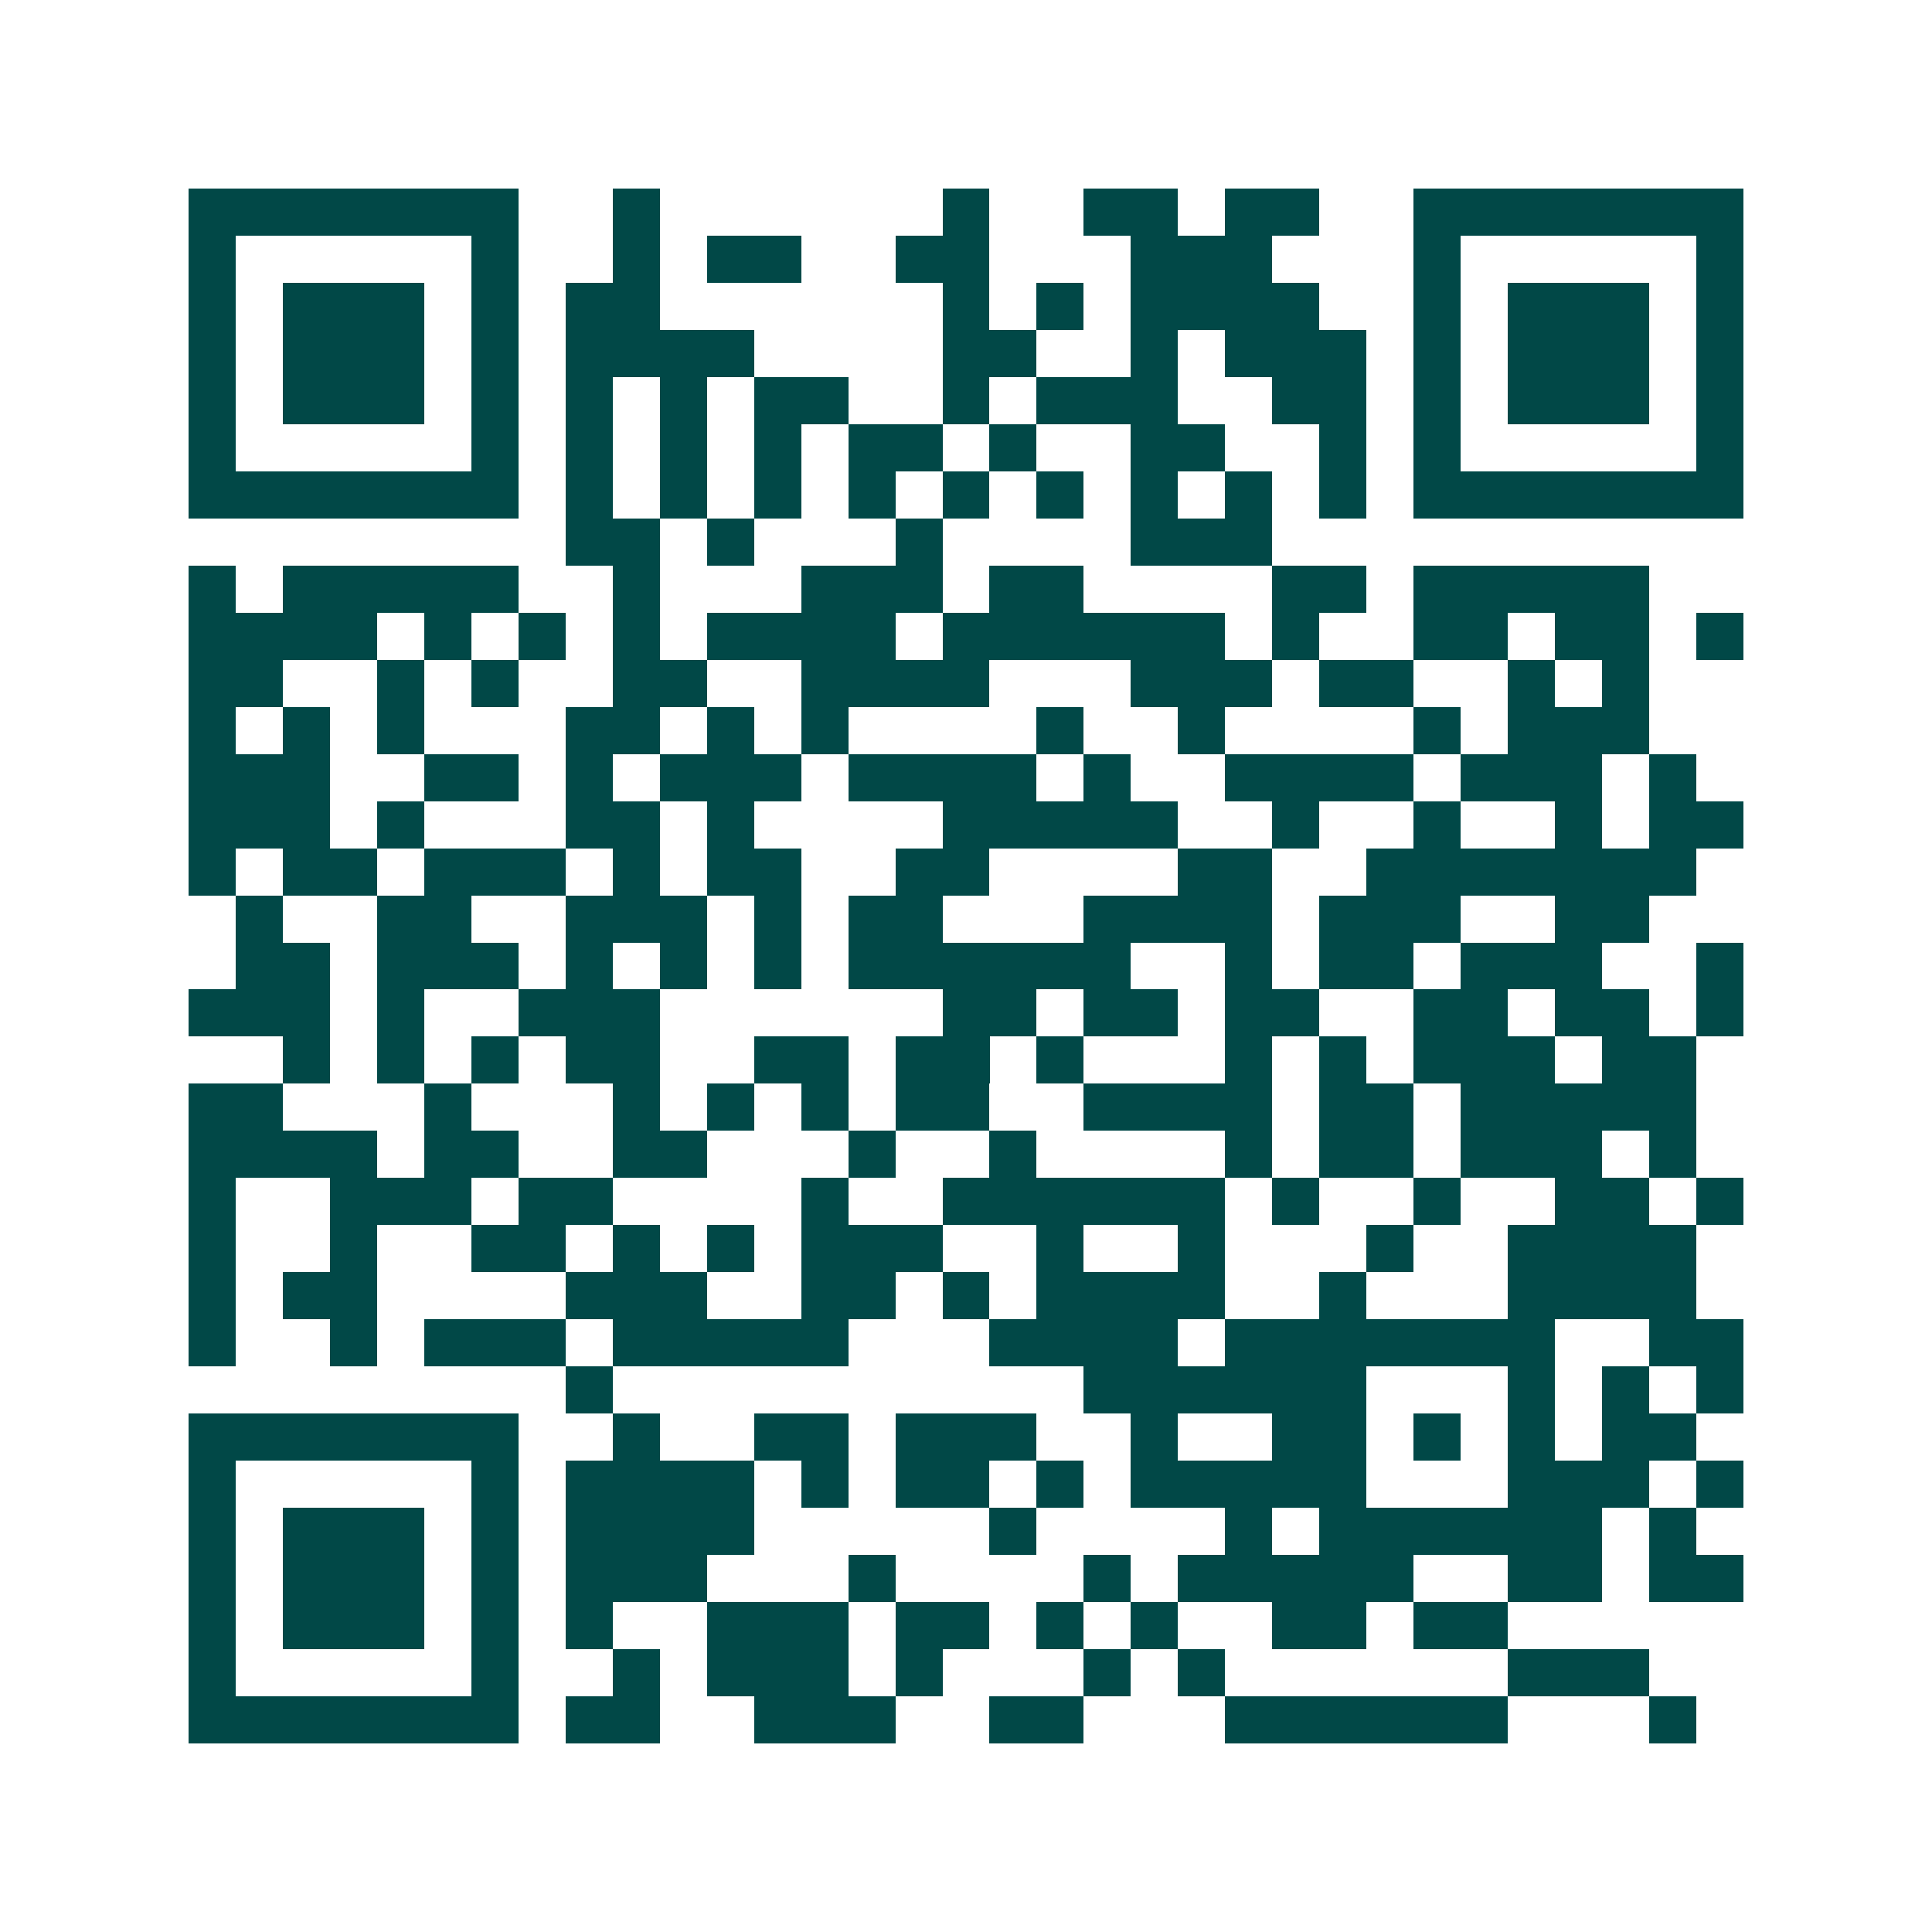 <svg xmlns="http://www.w3.org/2000/svg" width="200" height="200" viewBox="0 0 41 41" shape-rendering="crispEdges"><path fill="#ffffff" d="M0 0h41v41H0z"/><path stroke="#014847" d="M4 4.5h7m2 0h1m6 0h1m2 0h2m1 0h2m2 0h7M4 5.5h1m5 0h1m2 0h1m1 0h2m2 0h2m3 0h3m3 0h1m5 0h1M4 6.5h1m1 0h3m1 0h1m1 0h2m6 0h1m1 0h1m1 0h4m2 0h1m1 0h3m1 0h1M4 7.5h1m1 0h3m1 0h1m1 0h4m4 0h2m2 0h1m1 0h3m1 0h1m1 0h3m1 0h1M4 8.5h1m1 0h3m1 0h1m1 0h1m1 0h1m1 0h2m2 0h1m1 0h3m2 0h2m1 0h1m1 0h3m1 0h1M4 9.5h1m5 0h1m1 0h1m1 0h1m1 0h1m1 0h2m1 0h1m2 0h2m2 0h1m1 0h1m5 0h1M4 10.5h7m1 0h1m1 0h1m1 0h1m1 0h1m1 0h1m1 0h1m1 0h1m1 0h1m1 0h1m1 0h7M12 11.5h2m1 0h1m3 0h1m4 0h3M4 12.5h1m1 0h5m2 0h1m3 0h3m1 0h2m4 0h2m1 0h5M4 13.5h4m1 0h1m1 0h1m1 0h1m1 0h4m1 0h6m1 0h1m2 0h2m1 0h2m1 0h1M4 14.5h2m2 0h1m1 0h1m2 0h2m2 0h4m3 0h3m1 0h2m2 0h1m1 0h1M4 15.5h1m1 0h1m1 0h1m3 0h2m1 0h1m1 0h1m4 0h1m2 0h1m4 0h1m1 0h3M4 16.5h3m2 0h2m1 0h1m1 0h3m1 0h4m1 0h1m2 0h4m1 0h3m1 0h1M4 17.5h3m1 0h1m3 0h2m1 0h1m4 0h5m2 0h1m2 0h1m2 0h1m1 0h2M4 18.5h1m1 0h2m1 0h3m1 0h1m1 0h2m2 0h2m4 0h2m2 0h7M5 19.5h1m2 0h2m2 0h3m1 0h1m1 0h2m3 0h4m1 0h3m2 0h2M5 20.5h2m1 0h3m1 0h1m1 0h1m1 0h1m1 0h6m2 0h1m1 0h2m1 0h3m2 0h1M4 21.5h3m1 0h1m2 0h3m6 0h2m1 0h2m1 0h2m2 0h2m1 0h2m1 0h1M6 22.5h1m1 0h1m1 0h1m1 0h2m2 0h2m1 0h2m1 0h1m3 0h1m1 0h1m1 0h3m1 0h2M4 23.5h2m3 0h1m3 0h1m1 0h1m1 0h1m1 0h2m2 0h4m1 0h2m1 0h5M4 24.5h4m1 0h2m2 0h2m3 0h1m2 0h1m4 0h1m1 0h2m1 0h3m1 0h1M4 25.5h1m2 0h3m1 0h2m4 0h1m2 0h6m1 0h1m2 0h1m2 0h2m1 0h1M4 26.5h1m2 0h1m2 0h2m1 0h1m1 0h1m1 0h3m2 0h1m2 0h1m3 0h1m2 0h4M4 27.5h1m1 0h2m4 0h3m2 0h2m1 0h1m1 0h4m2 0h1m3 0h4M4 28.5h1m2 0h1m1 0h3m1 0h5m3 0h4m1 0h7m2 0h2M12 29.5h1m10 0h6m3 0h1m1 0h1m1 0h1M4 30.5h7m2 0h1m2 0h2m1 0h3m2 0h1m2 0h2m1 0h1m1 0h1m1 0h2M4 31.5h1m5 0h1m1 0h4m1 0h1m1 0h2m1 0h1m1 0h5m3 0h3m1 0h1M4 32.5h1m1 0h3m1 0h1m1 0h4m5 0h1m4 0h1m1 0h6m1 0h1M4 33.5h1m1 0h3m1 0h1m1 0h3m3 0h1m4 0h1m1 0h5m2 0h2m1 0h2M4 34.5h1m1 0h3m1 0h1m1 0h1m2 0h3m1 0h2m1 0h1m1 0h1m2 0h2m1 0h2M4 35.5h1m5 0h1m2 0h1m1 0h3m1 0h1m3 0h1m1 0h1m6 0h3M4 36.5h7m1 0h2m2 0h3m2 0h2m3 0h6m3 0h1"/></svg>
